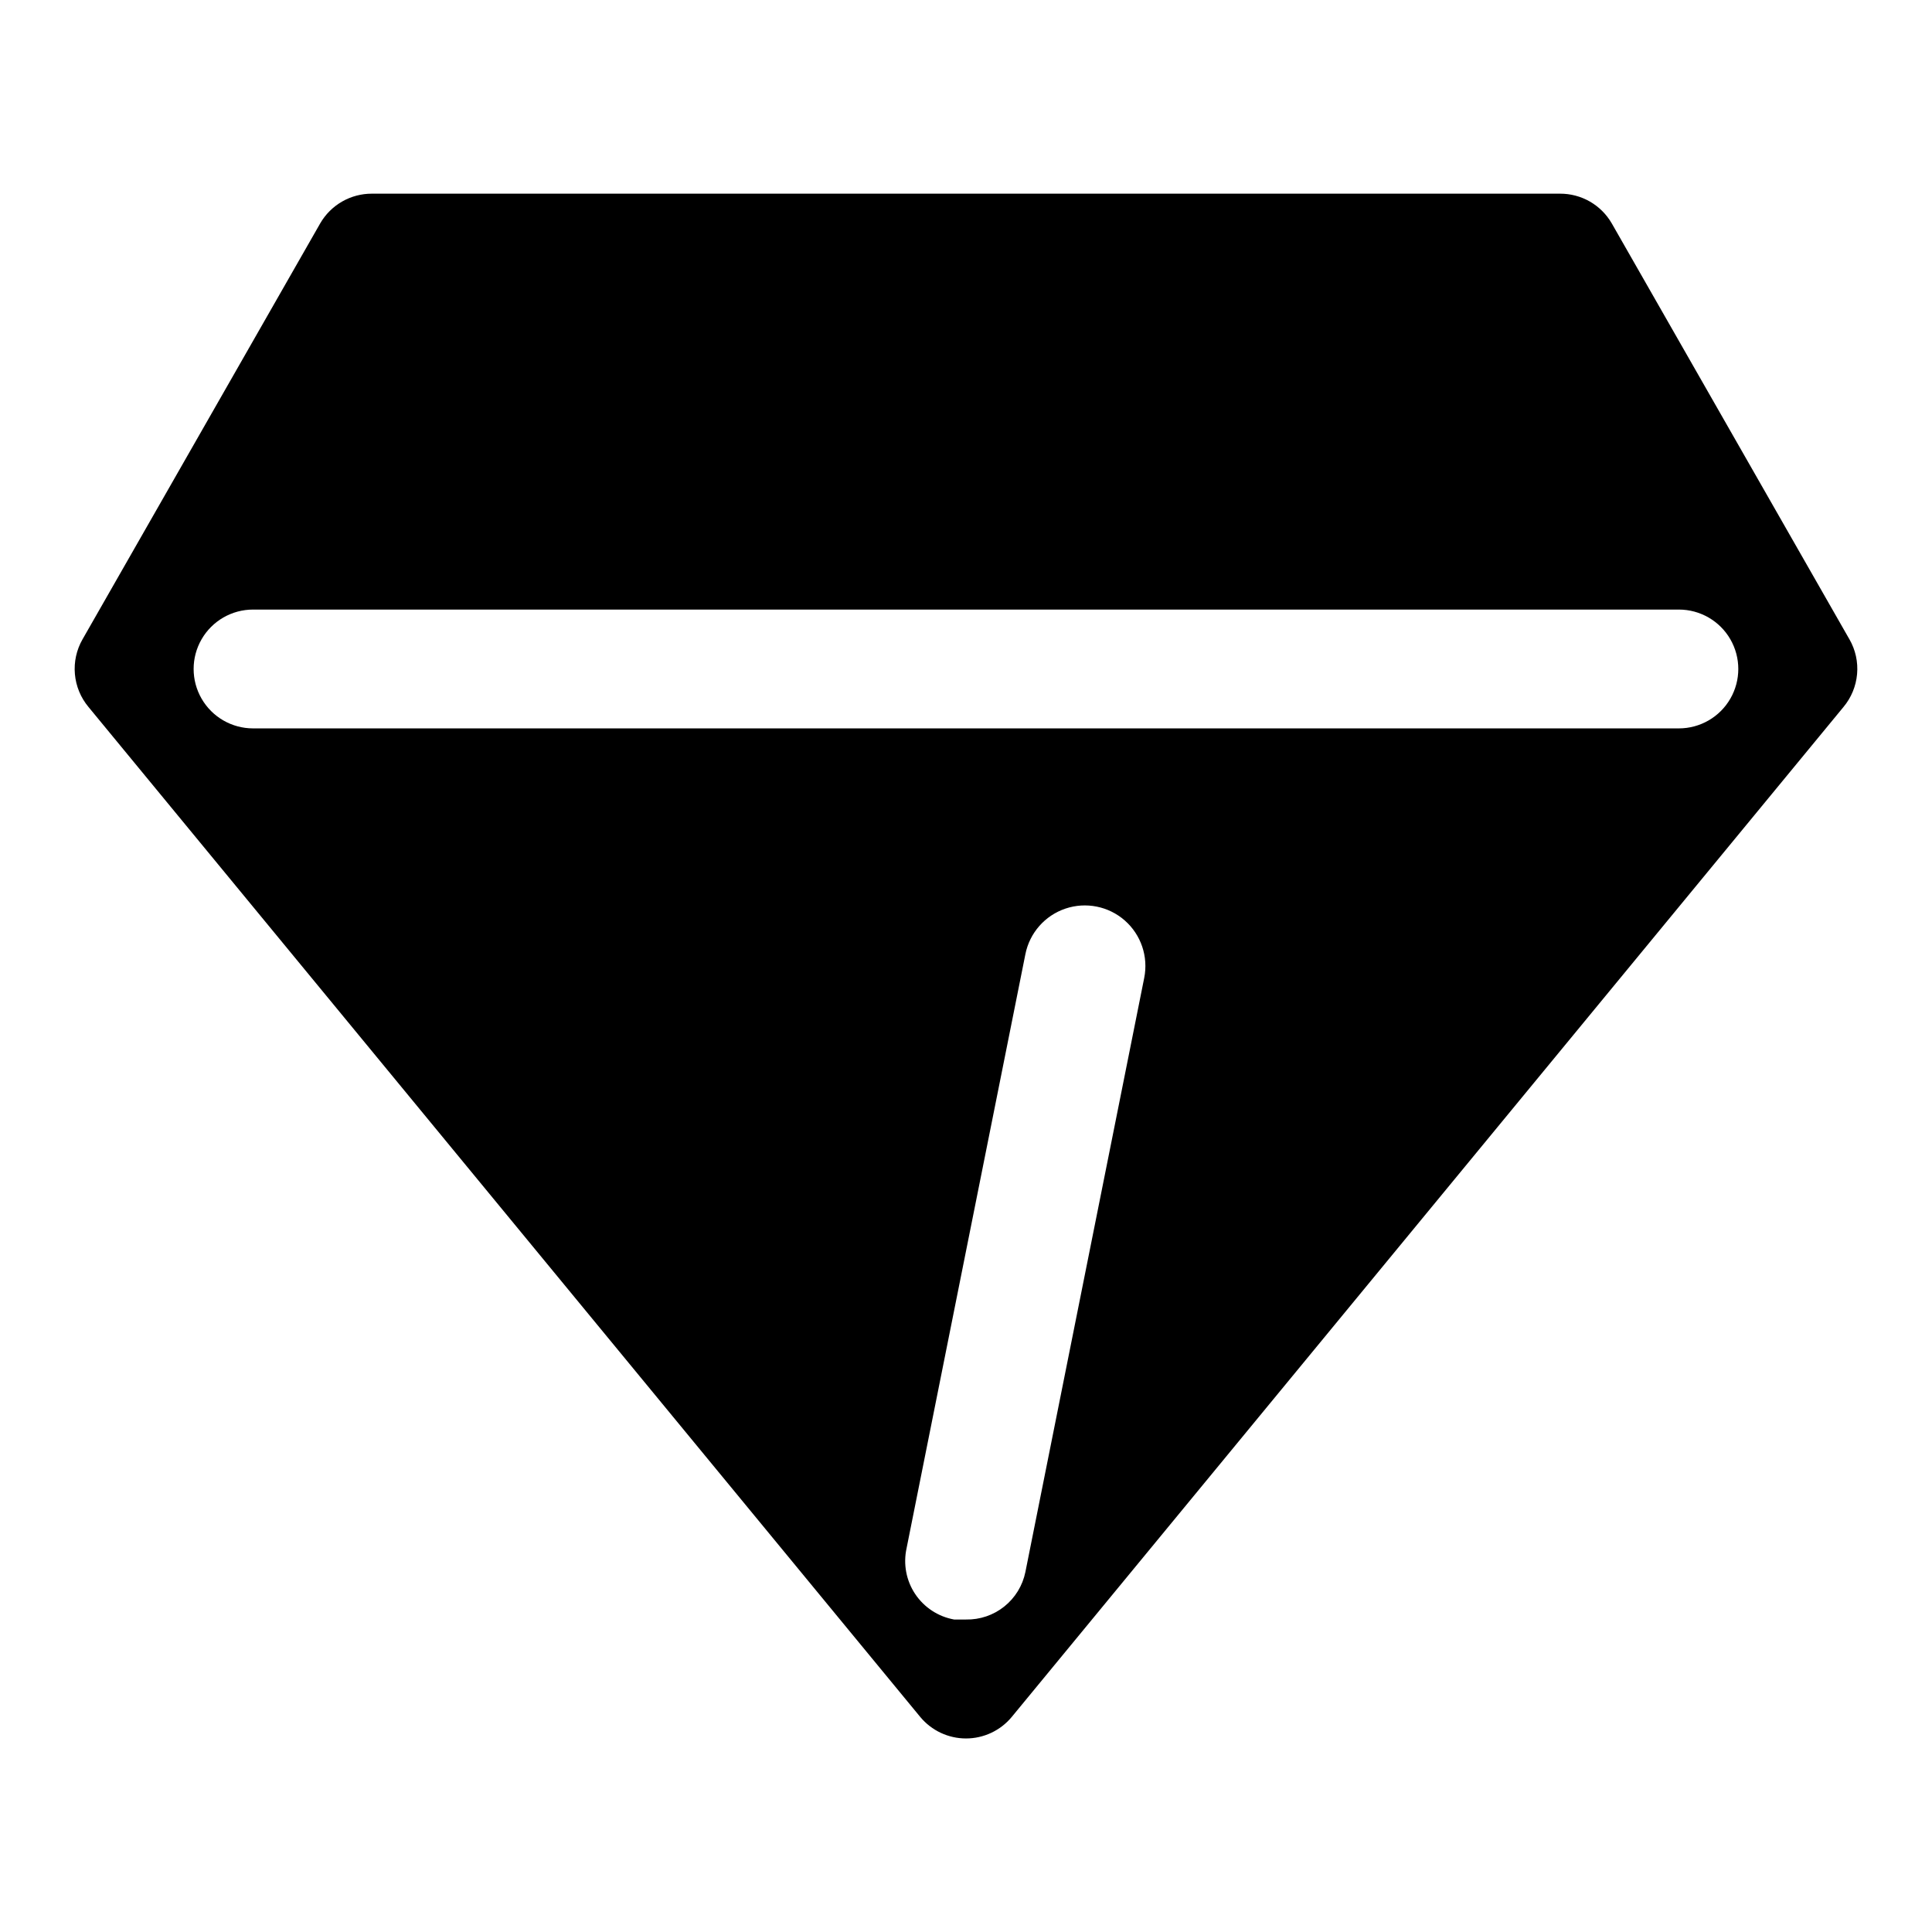 <?xml version="1.0" encoding="UTF-8"?>
<!-- Uploaded to: ICON Repo, www.iconrepo.com, Generator: ICON Repo Mixer Tools -->
<svg fill="#000000" width="800px" height="800px" version="1.1" viewBox="144 144 512 512" xmlns="http://www.w3.org/2000/svg">
 <path d="m634.11 313.41-62.977-110.21c-1.387-2.402-3.387-4.398-5.789-5.781-2.406-1.379-5.133-2.102-7.91-2.094h-314.88c-2.773-0.008-5.504 0.715-7.906 2.094-2.406 1.383-4.406 3.379-5.793 5.781l-62.977 110.21c-1.605 2.793-2.312 6.012-2.031 9.223 0.281 3.207 1.539 6.254 3.606 8.727l220.42 267.65c2.992 3.609 7.438 5.699 12.125 5.699s9.129-2.09 12.121-5.699l220.42-267.65c2.066-2.473 3.324-5.519 3.606-8.727 0.285-3.211-0.426-6.43-2.031-9.223zm-218.37 247.18c-0.734 3.613-2.715 6.848-5.59 9.148-2.879 2.305-6.469 3.523-10.152 3.449h-3.148c-4.219-0.758-7.945-3.199-10.324-6.766-2.375-3.562-3.195-7.945-2.273-12.129l31.488-157.44v0.004c1.125-5.625 5.164-10.223 10.598-12.062 5.434-1.836 11.438-0.637 15.746 3.148 4.309 3.789 6.269 9.586 5.144 15.211zm173.18-223.56h-377.86c-5.625 0-10.824-3-13.637-7.875-2.812-4.871-2.812-10.871 0-15.742s8.012-7.871 13.637-7.871h377.86c5.625 0 10.824 3 13.637 7.871s2.812 10.871 0 15.742c-2.812 4.875-8.012 7.875-13.637 7.875z"/>
</svg>